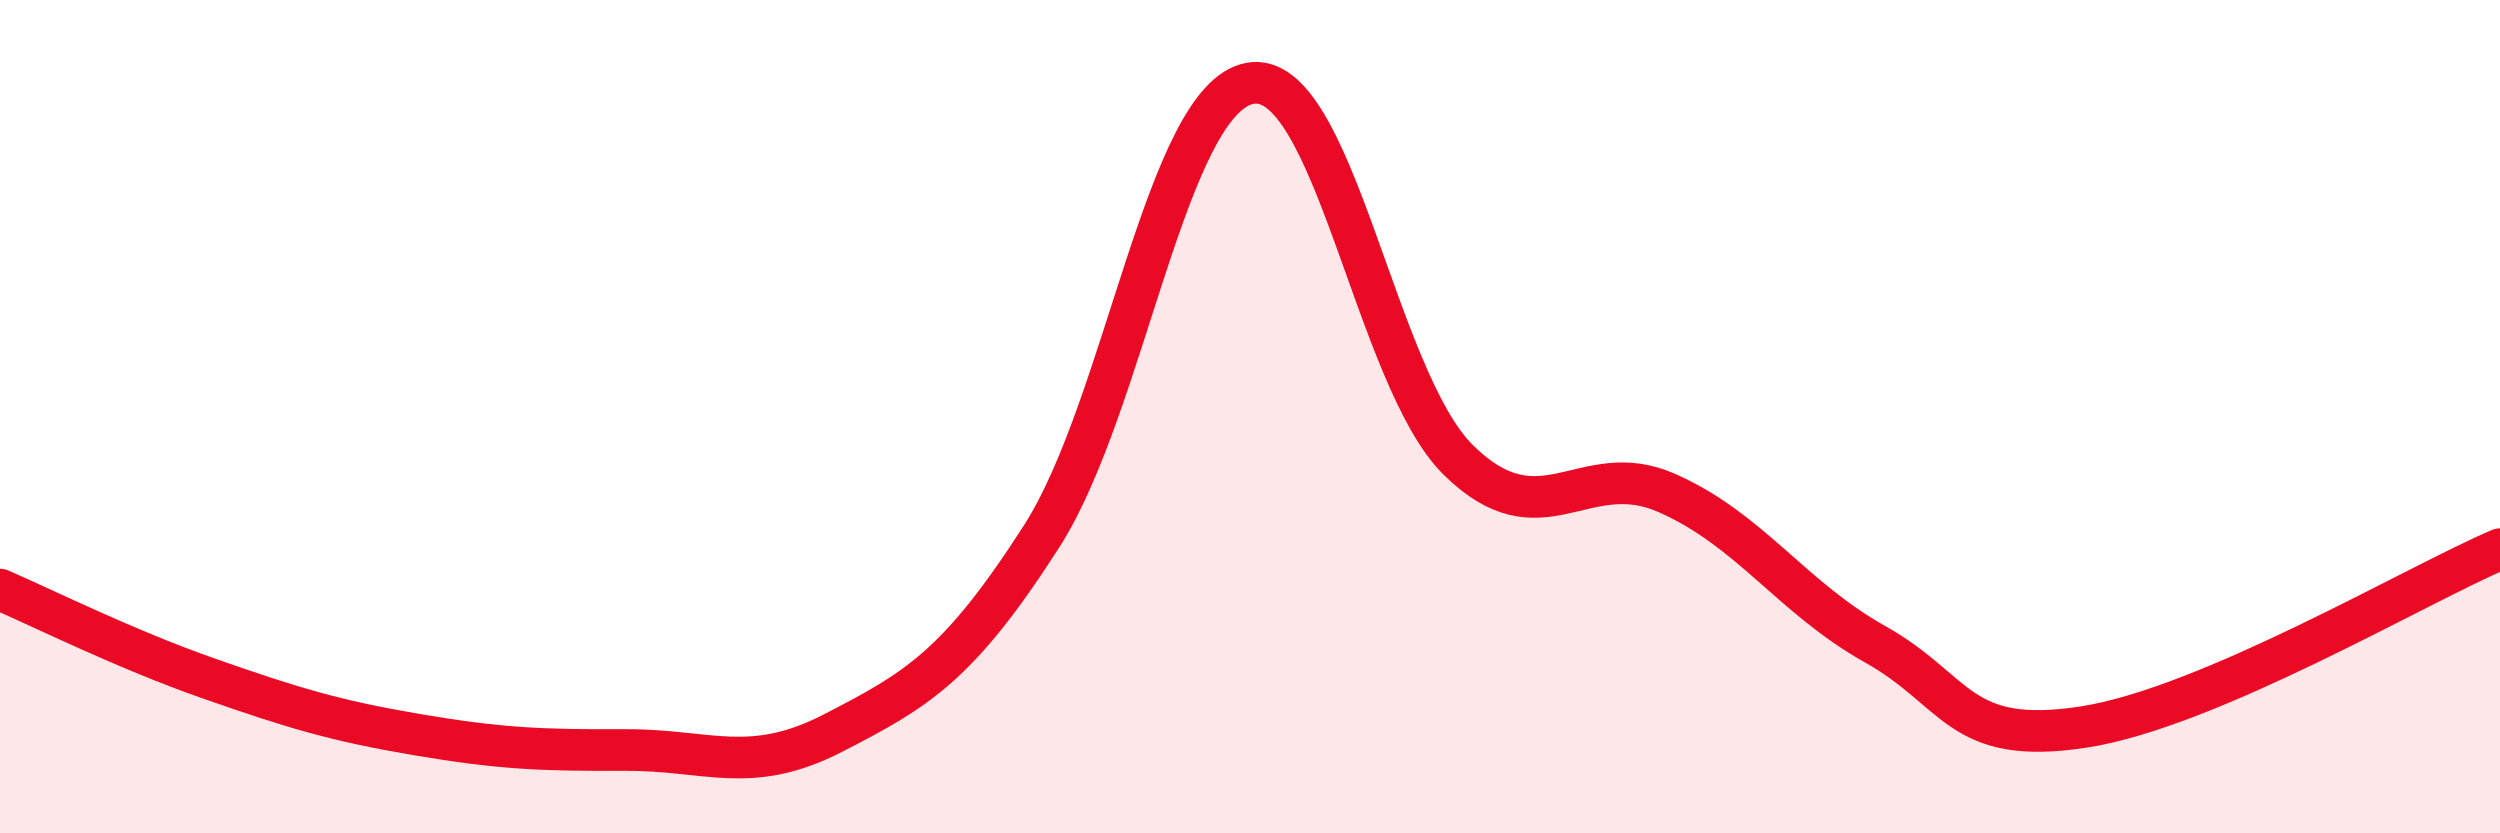 
    <svg width="60" height="20" viewBox="0 0 60 20" xmlns="http://www.w3.org/2000/svg">
      <path
        d="M 0,14.15 C 1,14.58 3,15.58 5,16.28 C 7,16.98 8,17.29 10,17.63 C 12,17.97 13,18.01 15,18 C 17,17.99 18,18.62 20,17.59 C 22,16.56 23,15.99 25,12.87 C 27,9.75 28,2.37 30,2 C 32,1.63 33,9.07 35,11.04 C 37,13.01 38,10.95 40,11.83 C 42,12.71 43,14.34 45,15.46 C 47,16.58 47,17.91 50,17.45 C 53,16.99 58,14.03 60,13.18L60 20L0 20Z"
        fill="#EB0A25"
        opacity="0.1"
        stroke-linecap="round"
        stroke-linejoin="round"
      />
      <path
        d="M 0,14.15 C 1,14.58 3,15.58 5,16.28 C 7,16.98 8,17.29 10,17.63 C 12,17.97 13,18.01 15,18 C 17,17.99 18,18.62 20,17.59 C 22,16.56 23,15.99 25,12.87 C 27,9.75 28,2.37 30,2 C 32,1.63 33,9.07 35,11.04 C 37,13.01 38,10.95 40,11.83 C 42,12.71 43,14.34 45,15.46 C 47,16.58 47,17.91 50,17.45 C 53,16.99 58,14.03 60,13.18"
        stroke="#EB0A25"
        stroke-width="1"
        fill="none"
        stroke-linecap="round"
        stroke-linejoin="round"
      />
    </svg>
  